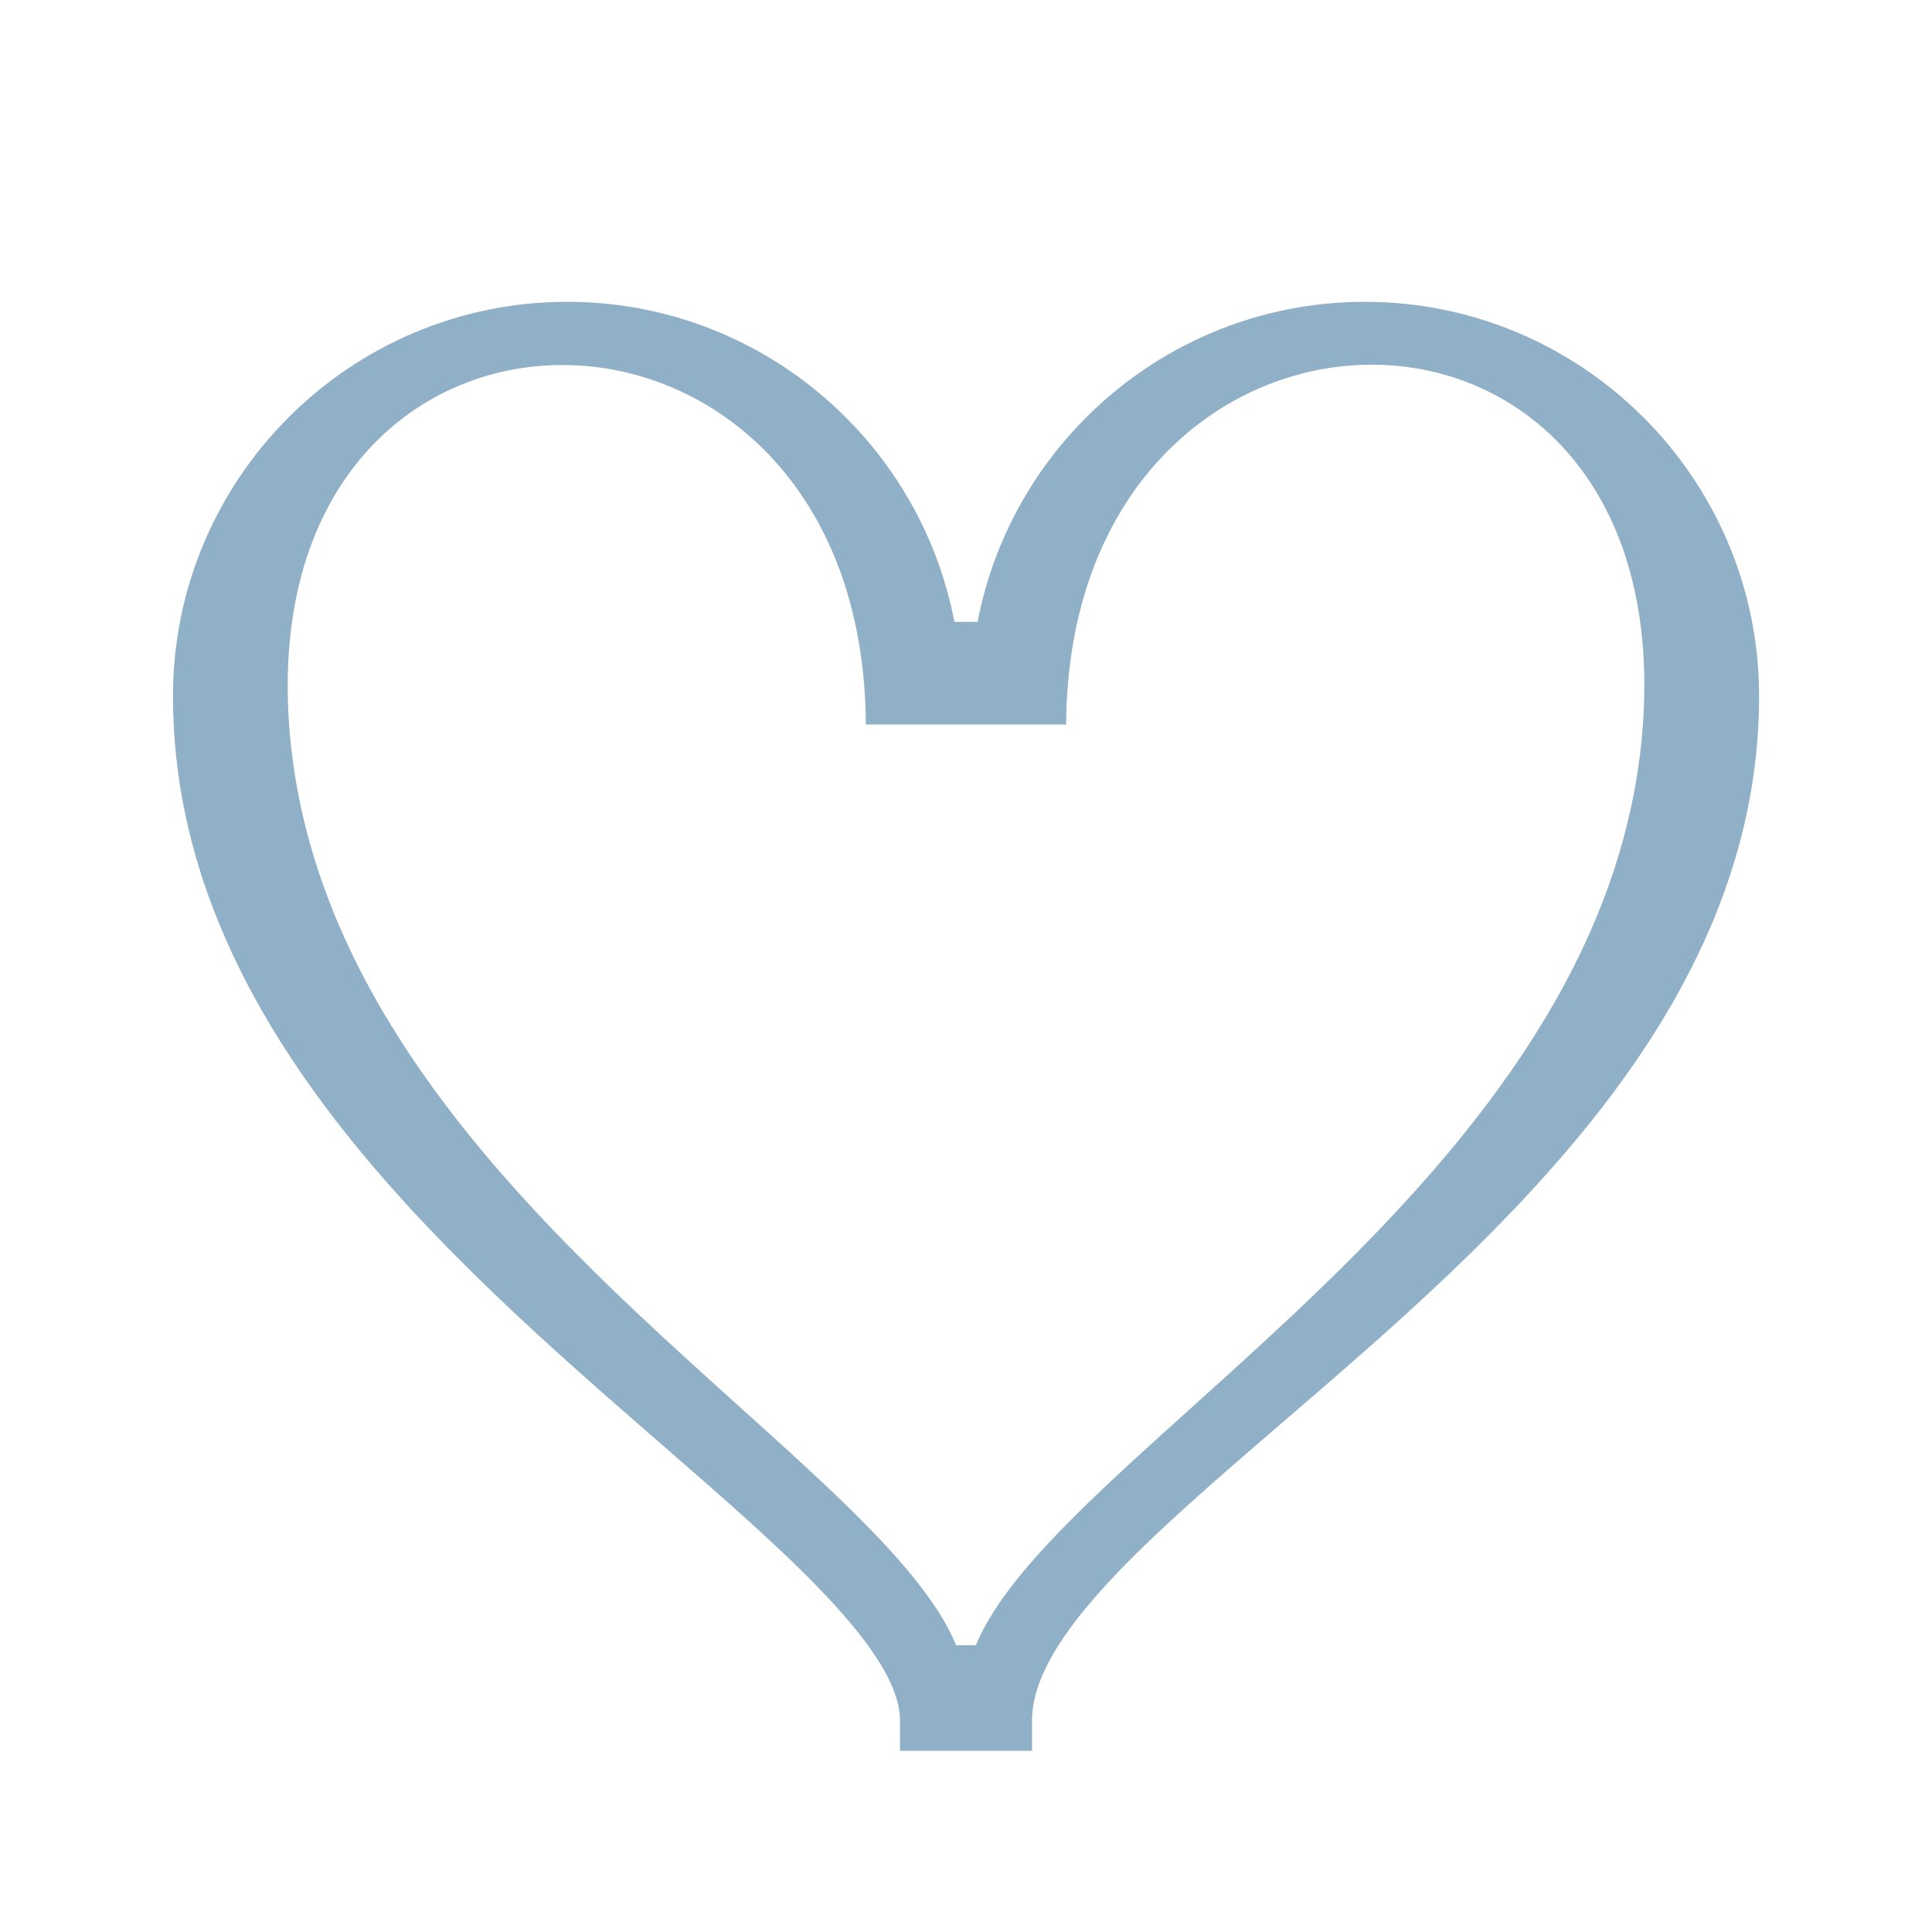 <?xml version="1.0" encoding="UTF-8"?> <svg xmlns="http://www.w3.org/2000/svg" width="320" height="320" viewBox="0 0 320 320" fill="none"><g clip-path="url(#clip0_4135_6398)"><path d="M226.05 49.99C194.24 49.99 167.68 72.86 161.92 103.01H158.08C152.32 72.85 125.76 49.99 93.95 49.99C57.94 49.99 28.65 79.28 28.65 115.29C28.65 168.87 73.66 208 109.82 239.44C130 256.99 149.07 273.56 149.07 284.99V289.99H170.94V284.99C170.94 271.29 190.26 254.67 212.63 235.42C247.71 205.24 291.36 167.69 291.36 115.29C291.36 79.28 262.07 49.99 226.06 49.99H226.05ZM161.64 272.5H158.36C145.06 240.14 54.46 195.93 48 121.5C40.94 40.17 142.97 40.55 143.41 120H176.59C177.04 41.17 279.13 39.41 272 121.5C265.54 195.93 174.94 240.14 161.64 272.5Z" fill="#8FB0C7"></path></g><defs><clipPath id="clip0_4135_6398"><rect width="320" height="320" fill="white"></rect></clipPath></defs></svg> 